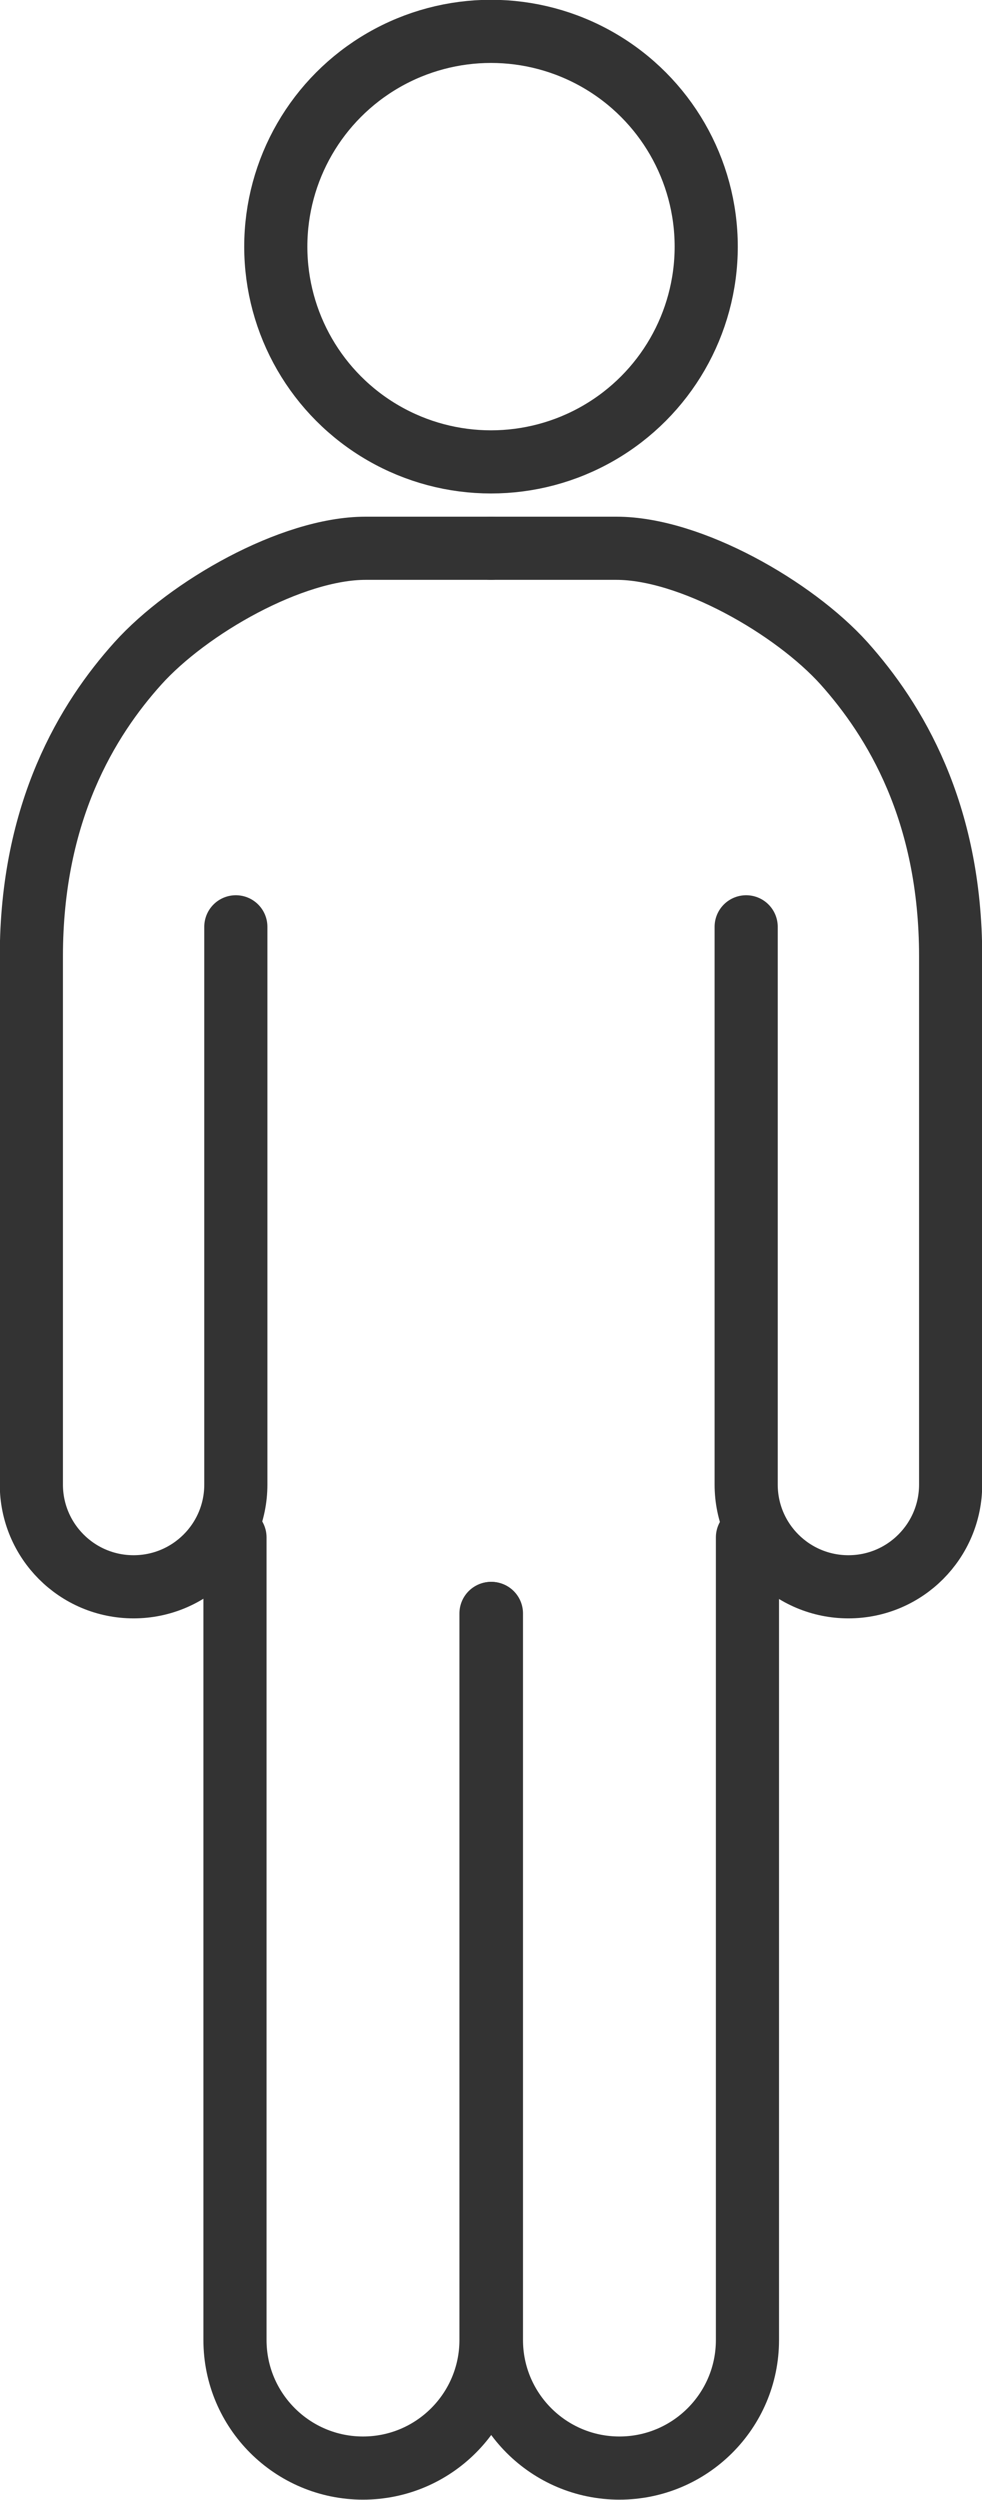 <?xml version="1.0" encoding="UTF-8"?><svg id="uuid-60d7f25e-3507-44ef-bf4f-fdf7440a993d" xmlns="http://www.w3.org/2000/svg" width="22.86" height="58.18" viewBox="0 0 22.86 58.18"><defs><style>.uuid-cd12333c-9961-4cf3-ab95-4c4ea0bcbcb9{fill:none;stroke:#333;stroke-linecap:round;stroke-linejoin:round;stroke-width:1.47px;}</style></defs><g id="uuid-9eb20720-1d67-4277-8c30-7e69ee87629f"><g><circle class="uuid-cd12333c-9961-4cf3-ab95-4c4ea0bcbcb9" cx="11.43" cy="5.74" r="5.01"/><path class="uuid-cd12333c-9961-4cf3-ab95-4c4ea0bcbcb9" d="M11.43,12.76h-2.92c-1.72,0-4.13,1.38-5.3,2.68s-2.48,3.44-2.48,6.82v12.29c0,1.31,1.06,2.38,2.38,2.38h0c1.31,0,2.38-1.06,2.38-2.38v-12.98"/><path class="uuid-cd12333c-9961-4cf3-ab95-4c4ea0bcbcb9" d="M5.47,35.78v18.68c0,1.65,1.34,2.98,2.98,2.98h0c1.65,0,2.98-1.34,2.98-2.98v-16.91"/><path class="uuid-cd12333c-9961-4cf3-ab95-4c4ea0bcbcb9" d="M11.43,12.76h2.92c1.72,0,4.13,1.38,5.3,2.68,1.17,1.31,2.48,3.44,2.48,6.82v12.29c0,1.31-1.06,2.38-2.38,2.38h0c-1.31,0-2.38-1.06-2.38-2.38v-12.98"/><path class="uuid-cd12333c-9961-4cf3-ab95-4c4ea0bcbcb9" d="M17.4,35.78v18.68c0,1.65-1.34,2.98-2.98,2.98h0c-1.65,0-2.98-1.34-2.98-2.98v-16.91"/></g></g></svg>
